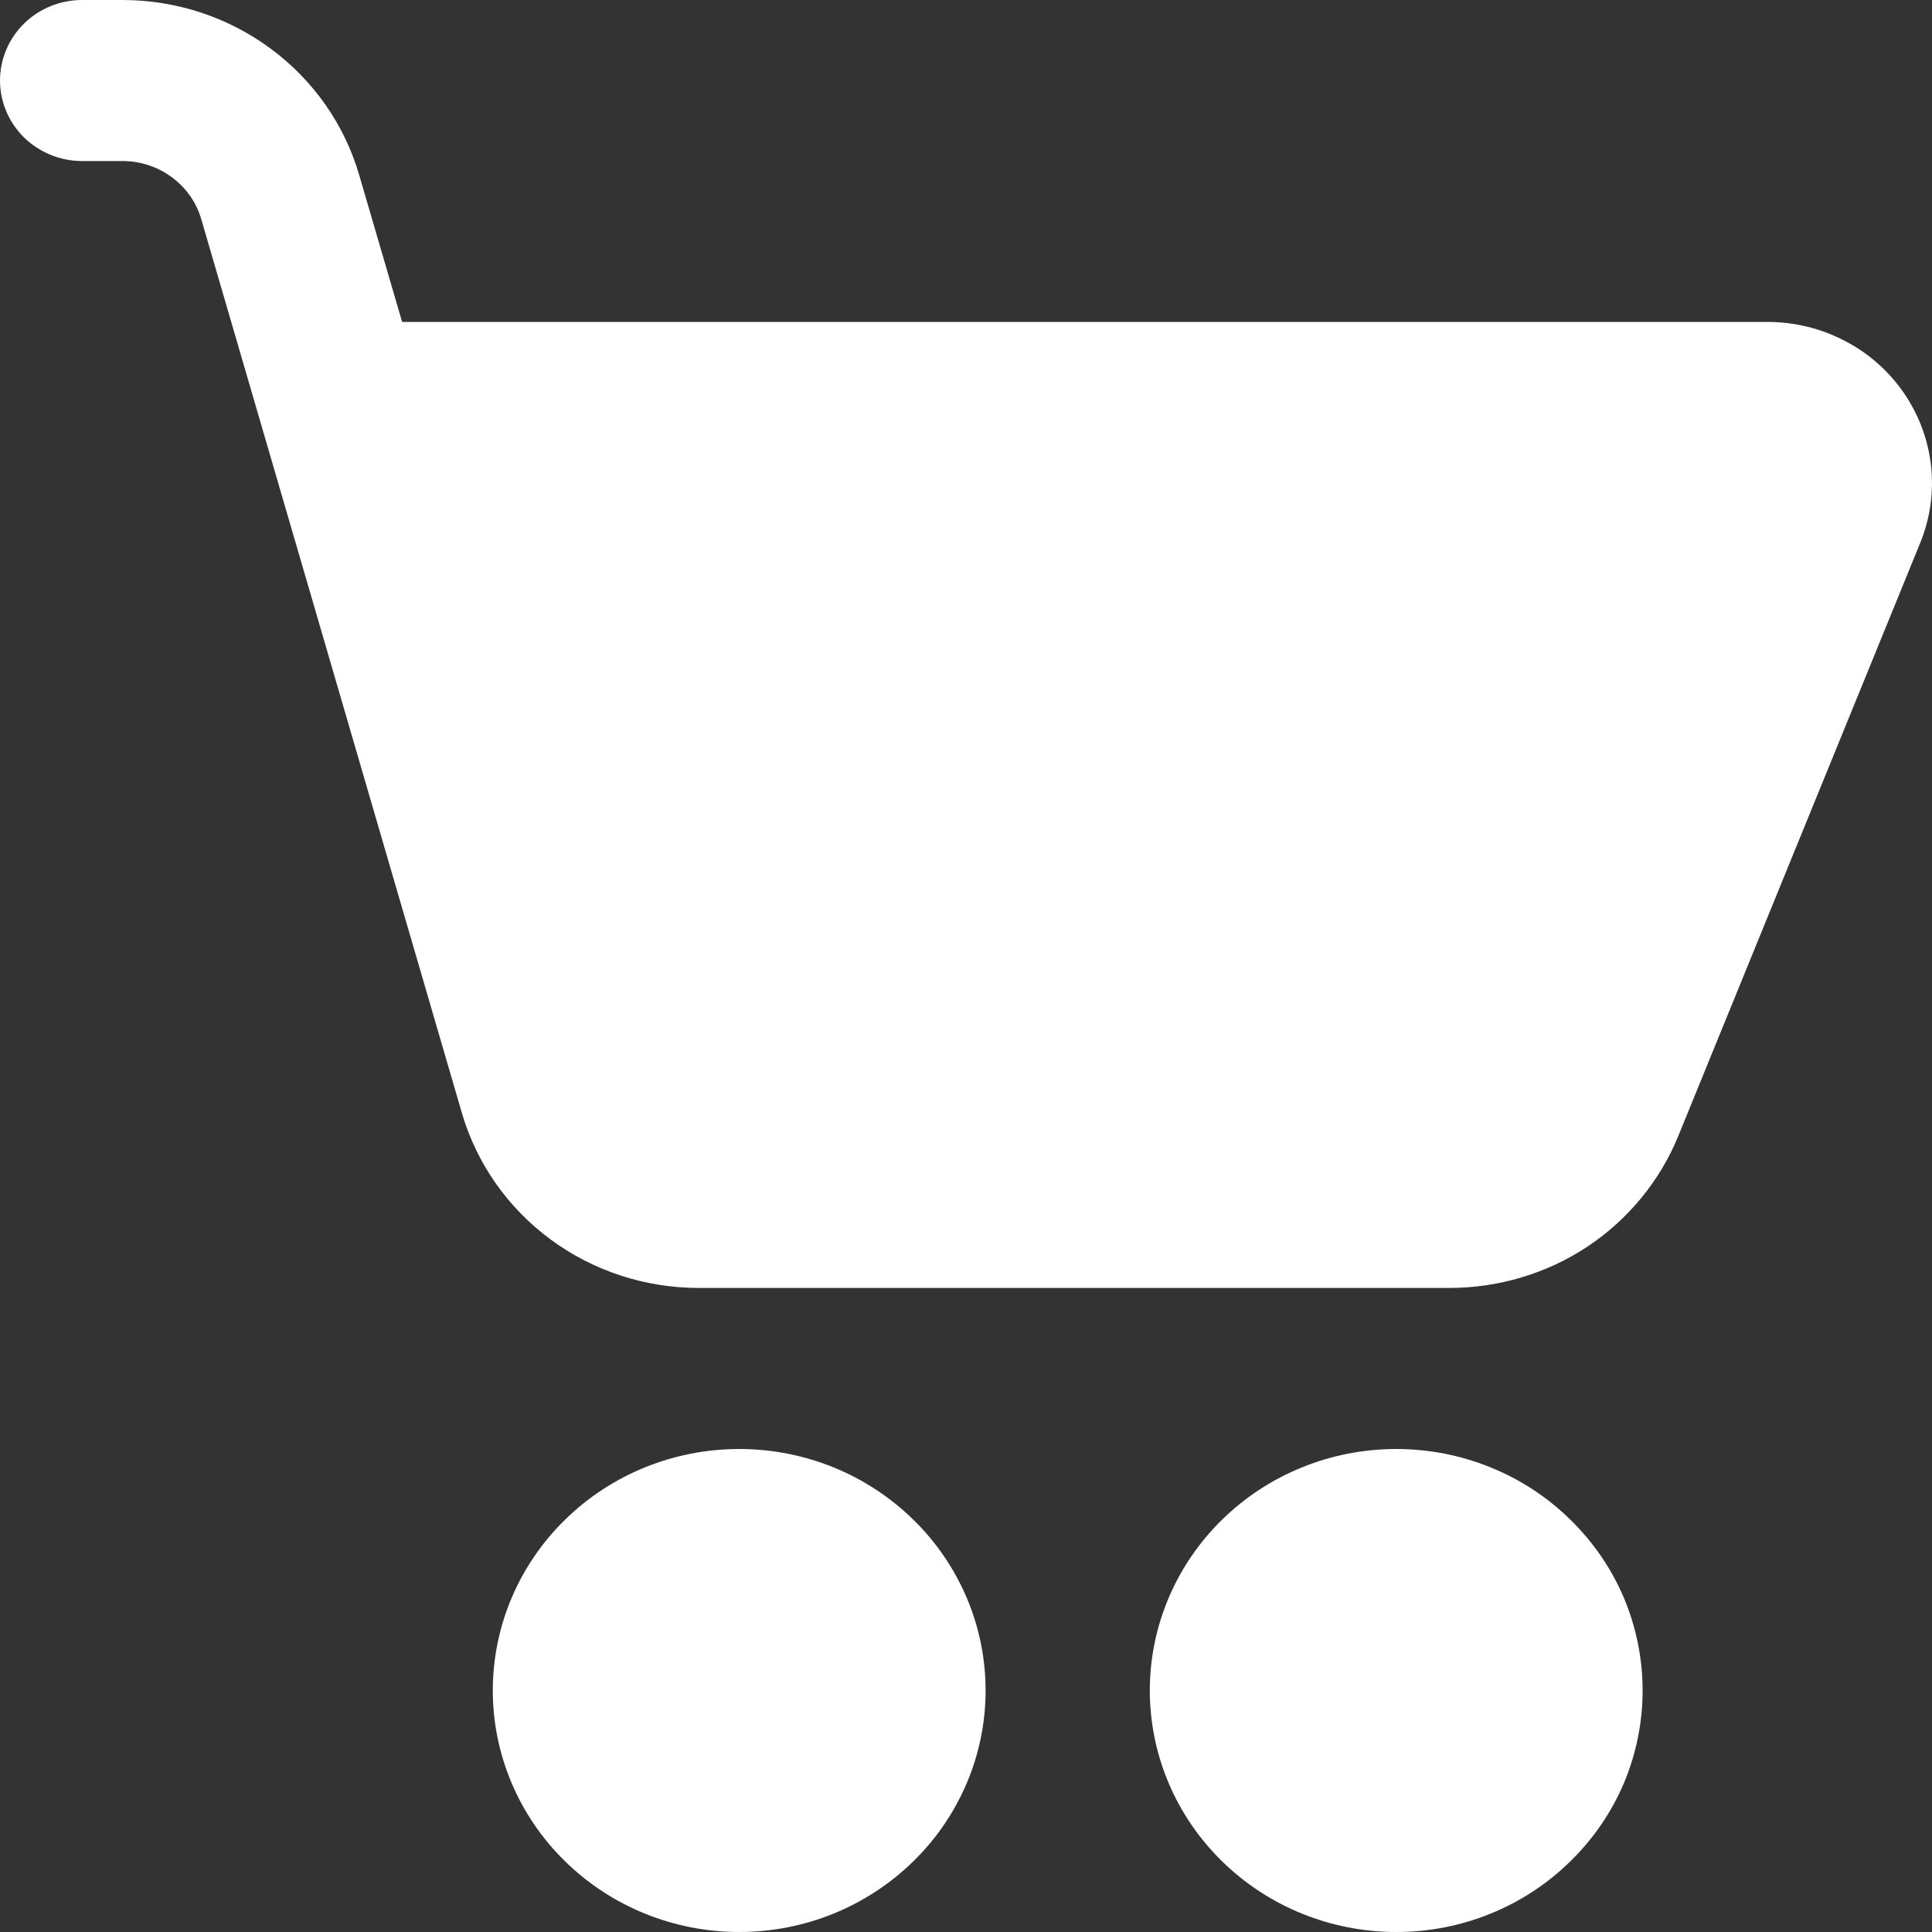 <svg width="14" height="14" viewBox="0 0 14 14" fill="none" xmlns="http://www.w3.org/2000/svg">
<rect x="0" y="0" width="14" height="14" fill="#333333" stroke="none"/>
<path d="M0.595 0C0.437 0 0.286 0.061 0.174 0.171C0.063 0.28 0 0.429 0 0.583C0 0.738 0.063 0.886 0.174 0.996C0.286 1.105 0.437 1.167 0.595 1.167H0.888C1.017 1.167 1.143 1.208 1.246 1.285C1.349 1.361 1.424 1.468 1.459 1.59L3.347 8.065C3.454 8.431 3.679 8.752 3.989 8.981C4.299 9.21 4.676 9.333 5.064 9.333H10.502C10.859 9.333 11.208 9.229 11.504 9.033C11.799 8.836 12.028 8.558 12.161 8.233L13.915 3.933C13.987 3.756 14.014 3.564 13.993 3.375C13.972 3.185 13.904 3.004 13.795 2.846C13.686 2.688 13.54 2.559 13.368 2.47C13.196 2.38 13.005 2.333 12.81 2.333H2.914L2.603 1.269C2.497 0.904 2.272 0.582 1.962 0.353C1.653 0.124 1.276 0 0.888 0H0.595ZM5.357 14C5.591 14 5.823 13.955 6.04 13.867C6.256 13.779 6.453 13.65 6.619 13.487C6.785 13.325 6.916 13.132 7.006 12.92C7.096 12.707 7.142 12.48 7.142 12.25C7.142 12.02 7.096 11.793 7.006 11.58C6.916 11.368 6.785 11.175 6.619 11.013C6.453 10.85 6.256 10.721 6.04 10.633C5.823 10.545 5.591 10.5 5.357 10.5C4.883 10.5 4.429 10.684 4.094 11.013C3.759 11.341 3.571 11.786 3.571 12.25C3.571 12.714 3.759 13.159 4.094 13.487C4.429 13.816 4.883 14 5.357 14ZM10.118 14C10.352 14 10.585 13.955 10.801 13.867C11.018 13.779 11.215 13.65 11.38 13.487C11.546 13.325 11.678 13.132 11.768 12.92C11.857 12.707 11.903 12.48 11.903 12.25C11.903 12.02 11.857 11.793 11.768 11.58C11.678 11.368 11.546 11.175 11.38 11.013C11.215 10.85 11.018 10.721 10.801 10.633C10.585 10.545 10.352 10.5 10.118 10.5C9.644 10.5 9.19 10.684 8.855 11.013C8.52 11.341 8.332 11.786 8.332 12.25C8.332 12.714 8.52 13.159 8.855 13.487C9.19 13.816 9.644 14 10.118 14Z" fill="white"/>
</svg>

